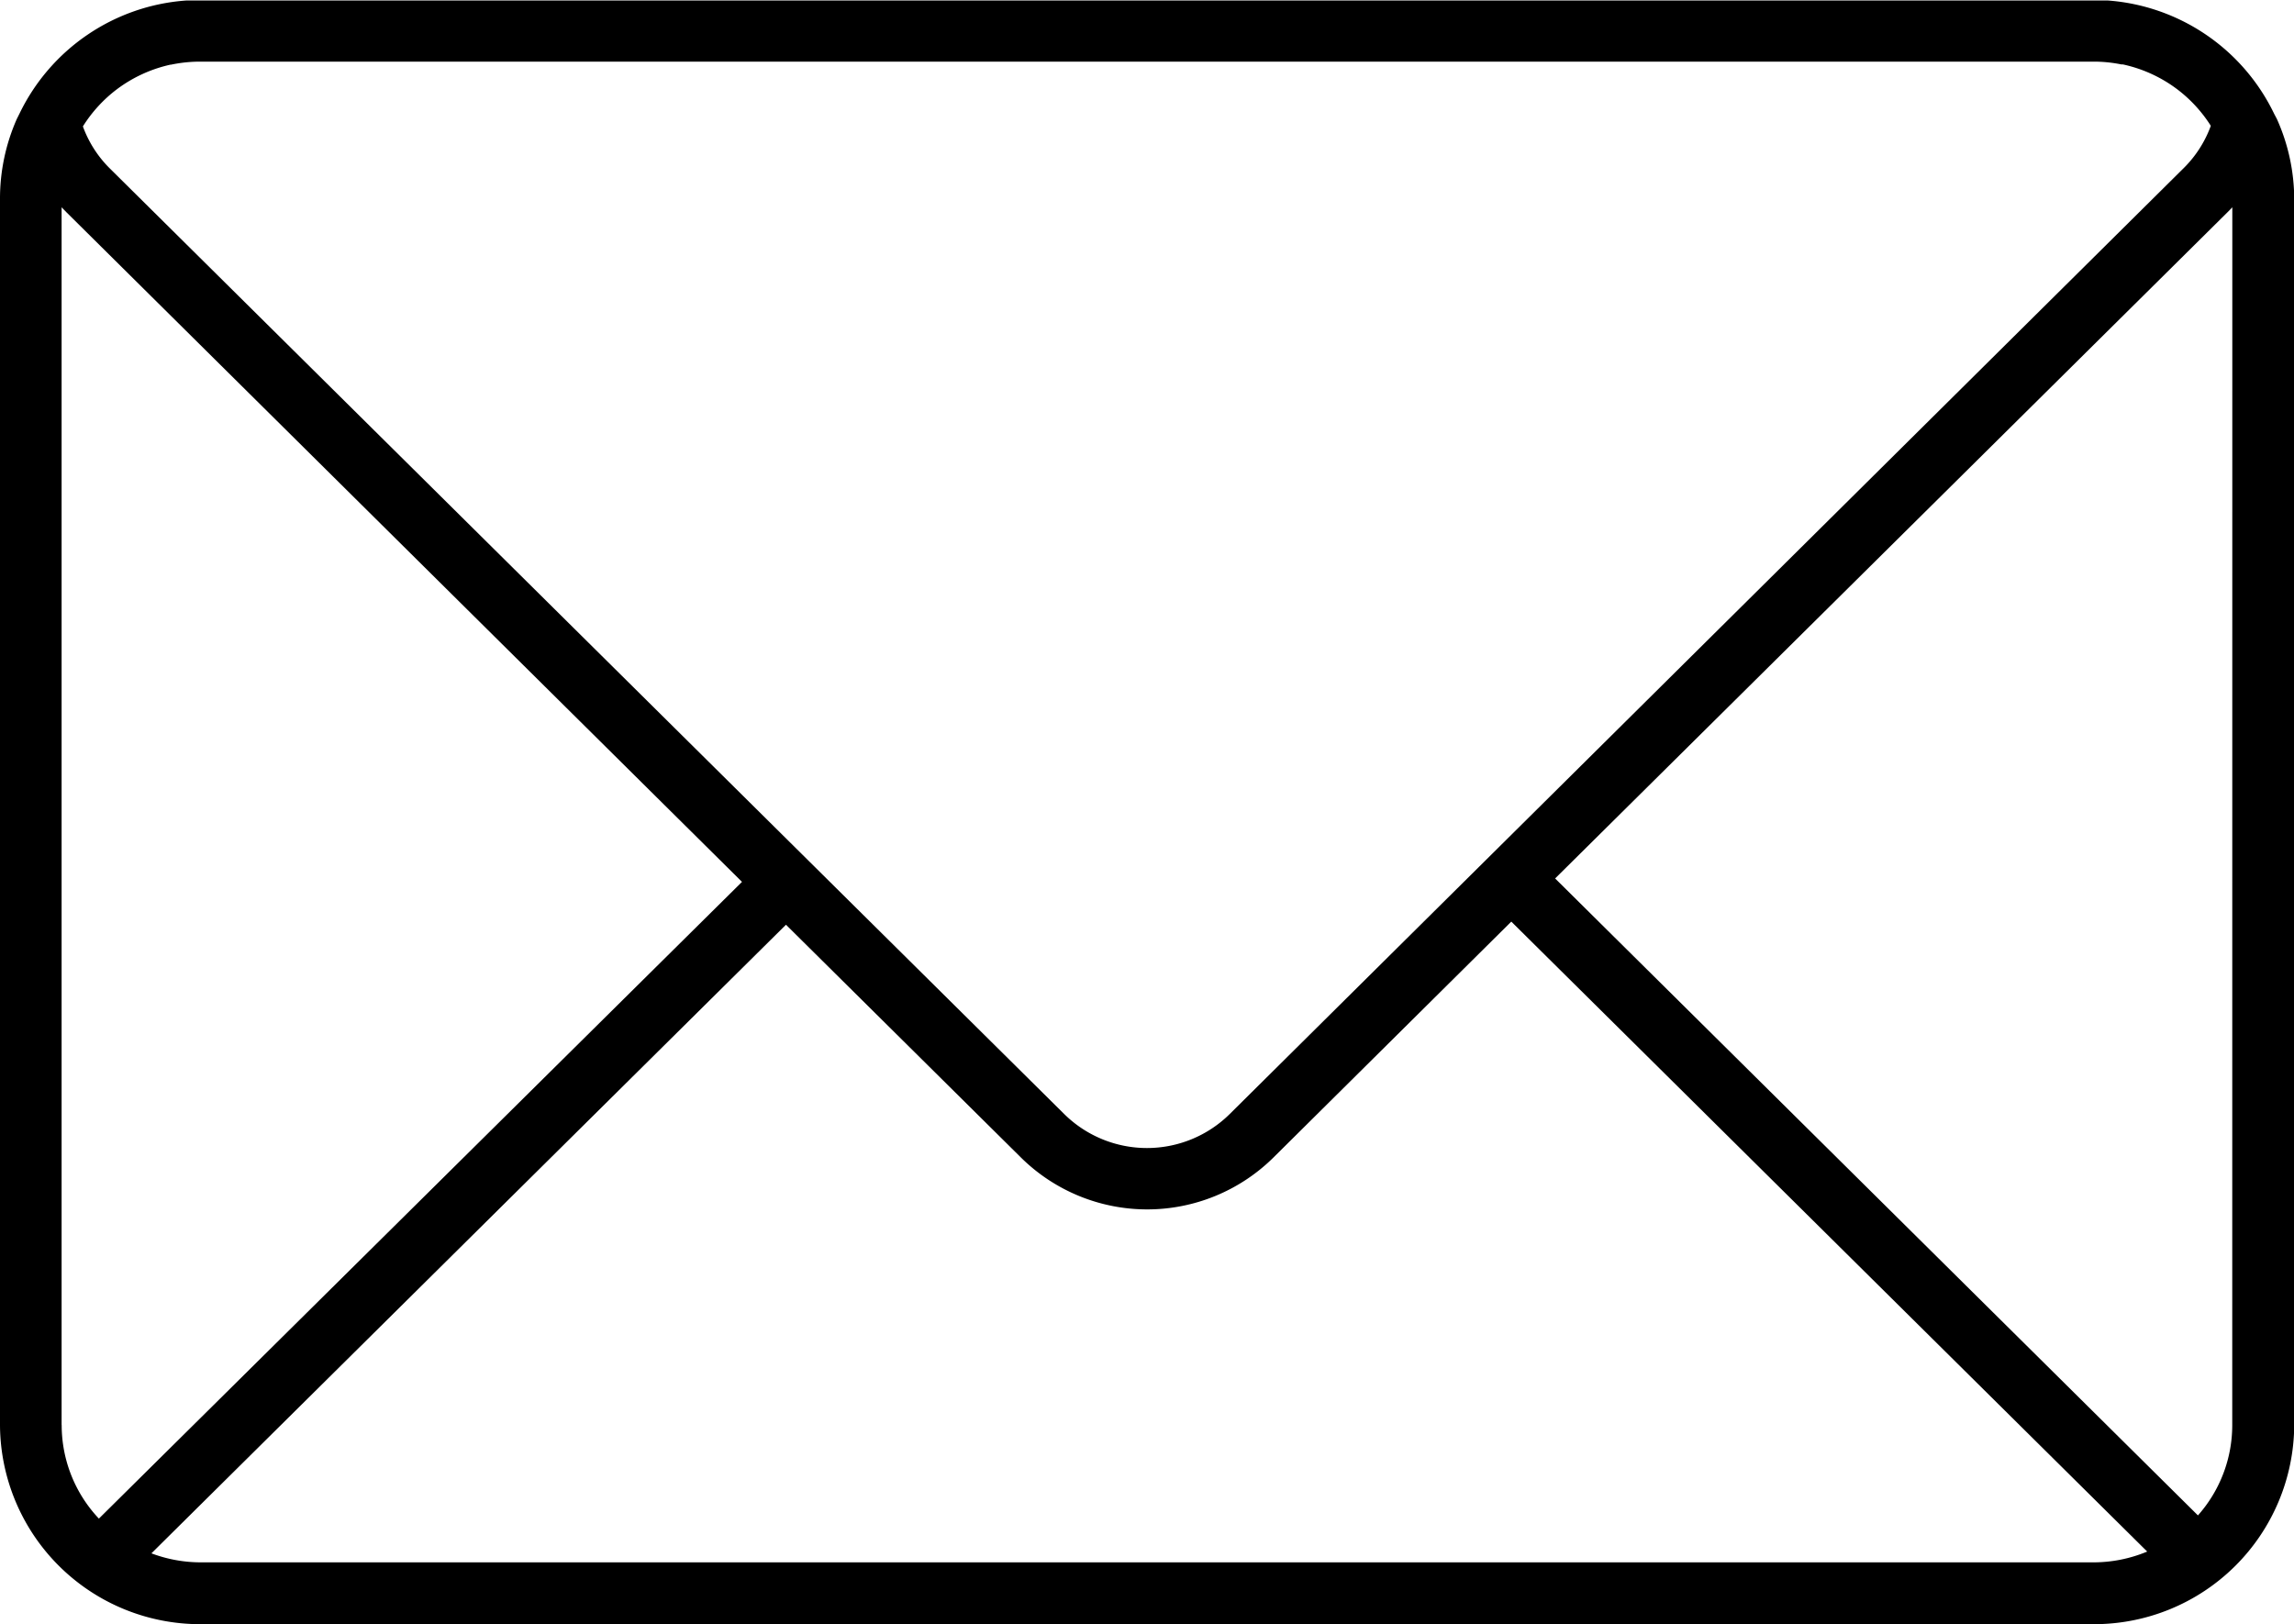<svg id="Gruppe_867" data-name="Gruppe 867" xmlns="http://www.w3.org/2000/svg" xmlns:xlink="http://www.w3.org/1999/xlink" width="30.83" height="21.83" viewBox="0 0 30.83 21.83">
  <defs>
    <clipPath id="clip-path">
      <rect id="Rechteck_671" data-name="Rechteck 671" width="30.83" height="21.83" fill="none"/>
    </clipPath>
  </defs>
  <g id="Gruppe_866" data-name="Gruppe 866" transform="translate(0 0)" clip-path="url(#clip-path)">
    <path id="Pfad_976" data-name="Pfad 976" d="M30.6,1.6V1.6l-.036-.068A2.7,2.7,0,0,0,28.332.008H2.5A2.7,2.7,0,0,0,.262,1.528L.226,1.6V1.6A2.644,2.644,0,0,0,0,2.677V19.155a2.69,2.69,0,0,0,2.7,2.676H28.133a2.69,2.69,0,0,0,2.7-2.676V2.677A2.644,2.644,0,0,0,30.6,1.6M1.572,1.2a1.873,1.873,0,0,1,.719-.33h0l.008,0h0A1.92,1.92,0,0,1,2.64.83h.032s.005,0,.008,0H28.15s.007,0,.008,0h.016c.006,0,.016,0,.016,0a1.885,1.885,0,0,1,.321.037h.006l.014,0a1.868,1.868,0,0,1,.735.338l0,0h0a1.872,1.872,0,0,1,.446.487,1.541,1.541,0,0,1-.363.567L16.525,14.976a1.582,1.582,0,0,1-2.221,0L1.477,2.266A1.536,1.536,0,0,1,1.114,1.7a1.867,1.867,0,0,1,.458-.5M.828,19.155V2.787l.065.067,9.079,9L1.329,20.412a1.829,1.829,0,0,1-.5-1.257M28.133,21H2.7a1.883,1.883,0,0,1-.665-.121l8.528-8.449,3.161,3.132a2.413,2.413,0,0,0,3.387,0l3.2-3.174,8.546,8.467a1.875,1.875,0,0,1-.725.145M30,19.155a1.827,1.827,0,0,1-.461,1.214L20.9,11.808l9.036-8.954c.022-.022.044-.044.065-.067Z" transform="translate(0 -0.001)"/>
  </g>
</svg>
